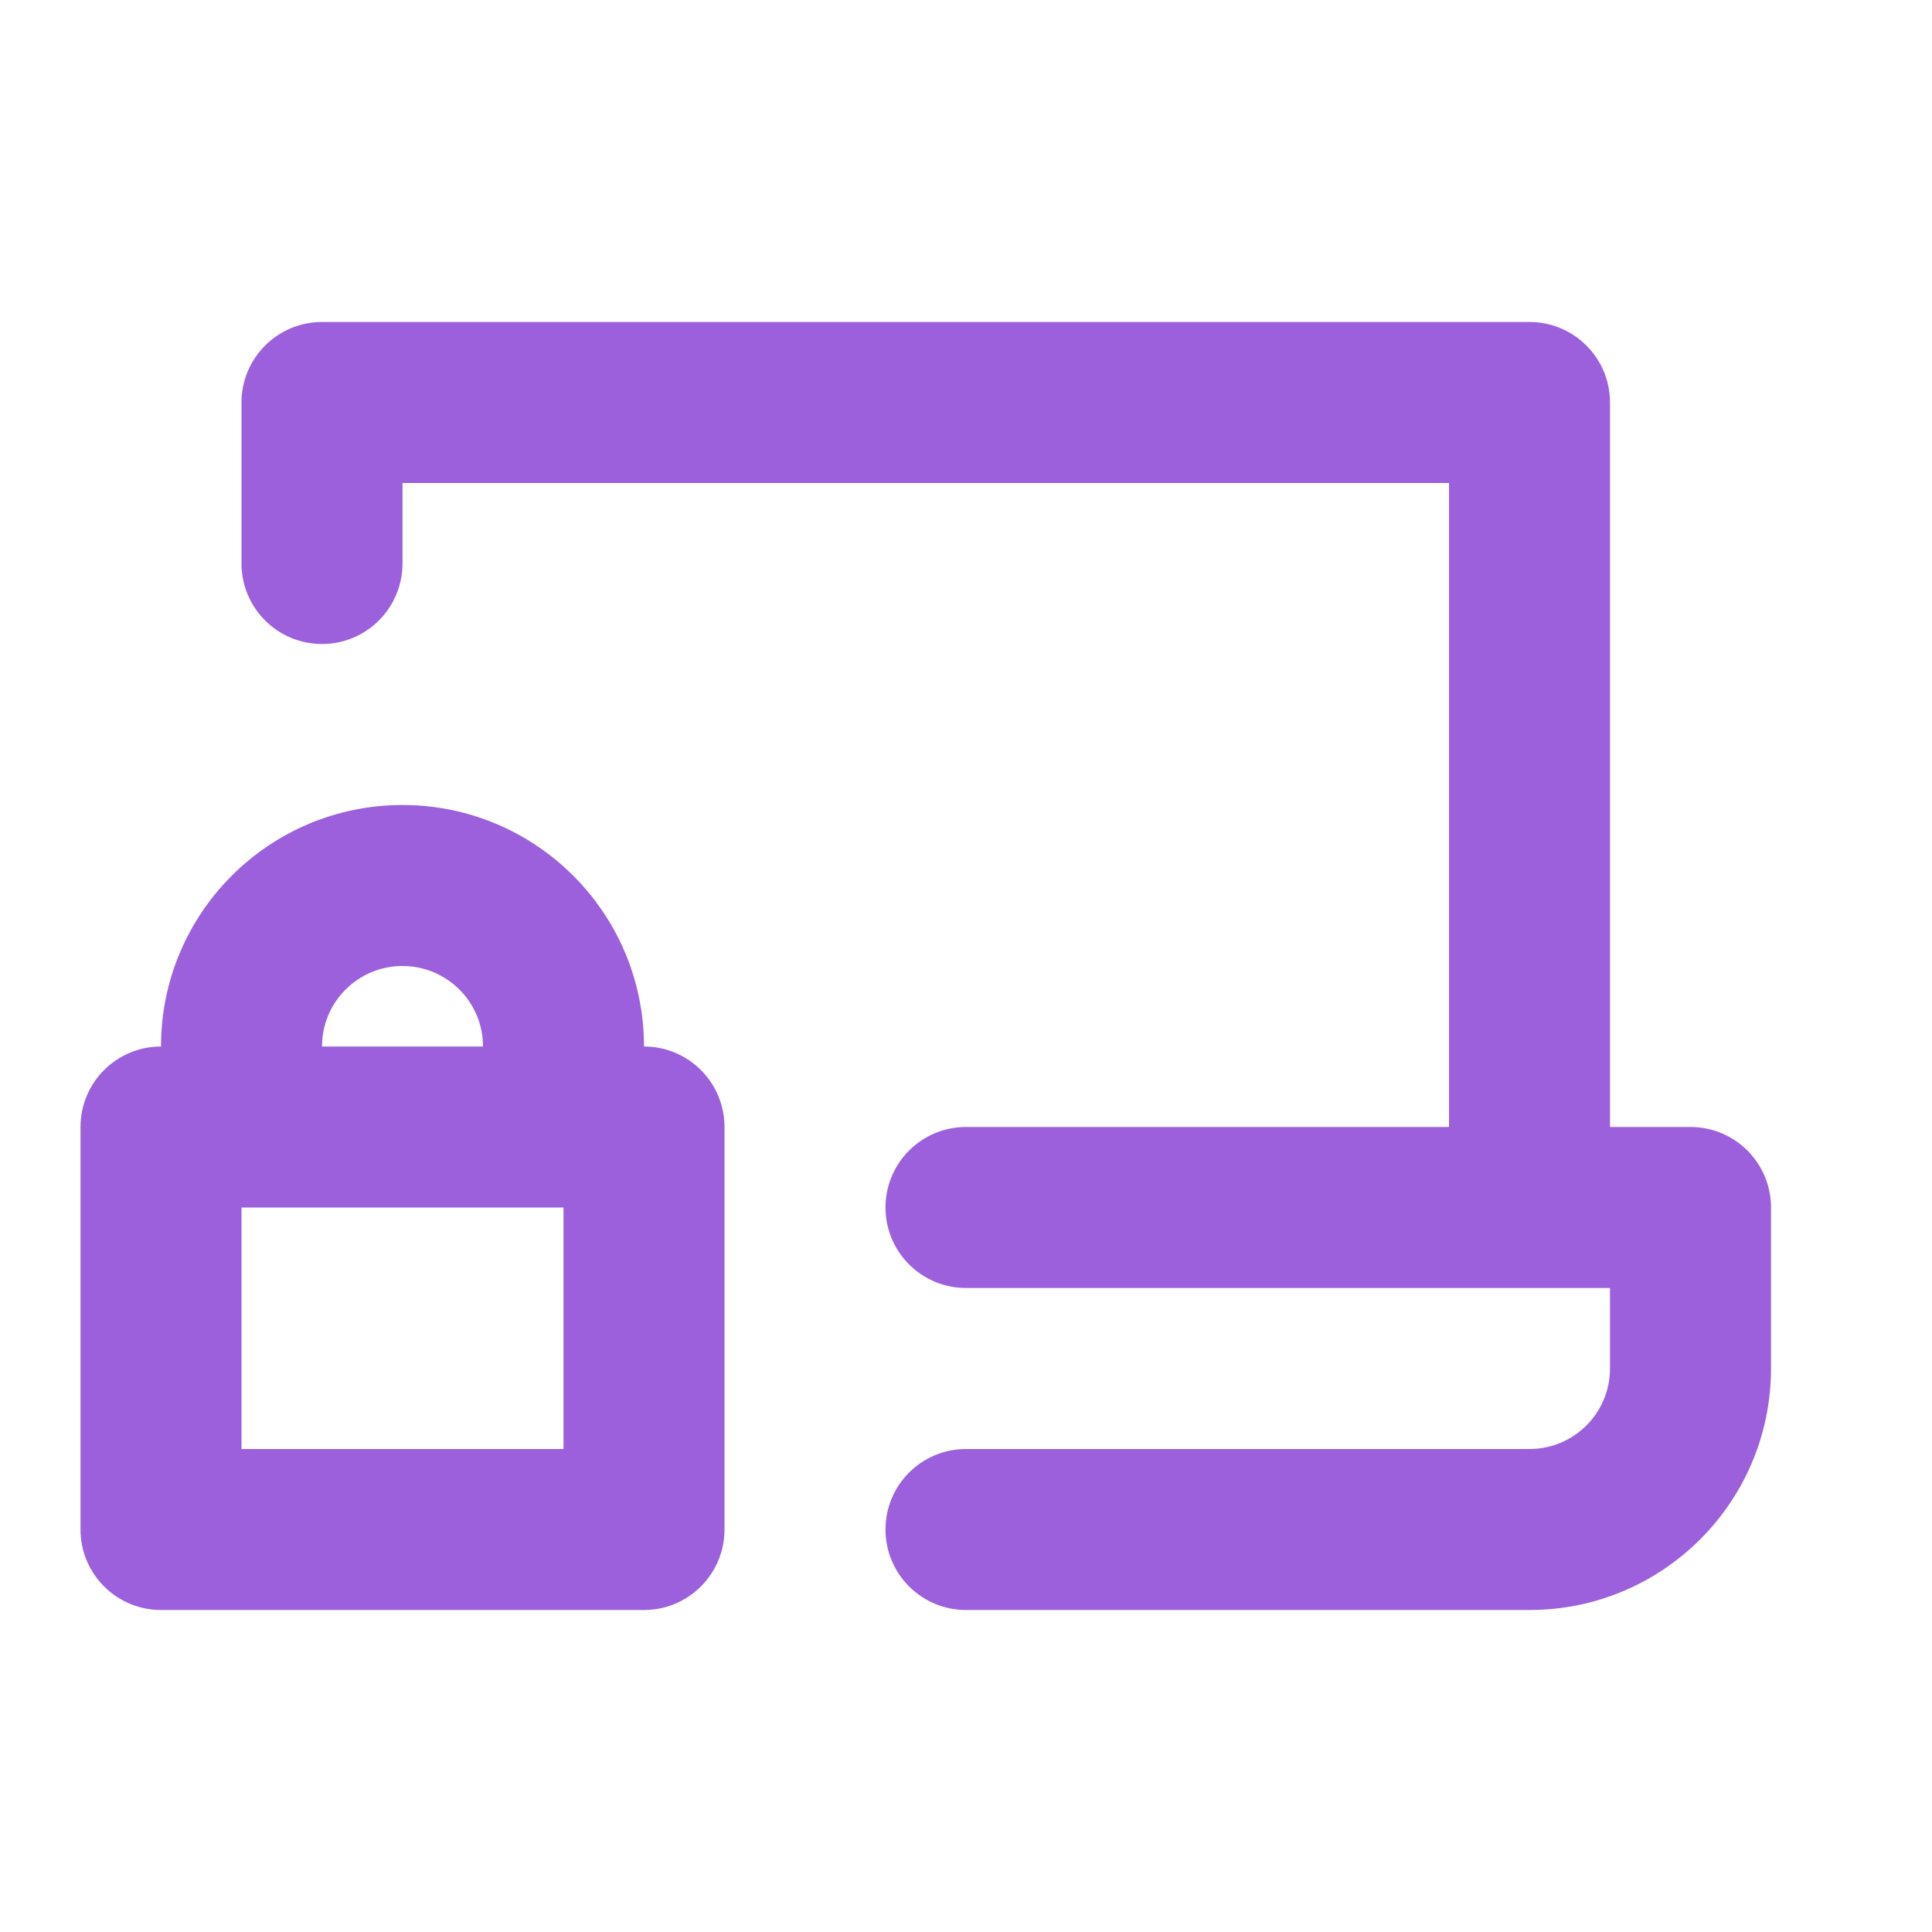 <svg width="48" height="48" viewBox="0 0 48 48" fill="none" xmlns="http://www.w3.org/2000/svg">
<path d="M8 16C9.105 16 10 15.105 10 14V12H36V28H24C22.895 28 22 28.895 22 30C22 31.105 22.895 32 24 32H40V34C40 35.105 39.105 36 38 36H24C22.895 36 22 36.895 22 38C22 39.105 22.895 40 24 40H38C41.314 40 44 37.314 44 34V30C44 28.895 43.105 28 42 28H40V10C40 8.895 39.105 8 38 8H8C6.895 8 6 8.895 6 10V14C6 15.105 6.895 16 8 16Z" fill="#9C60DD"/>
<path fill-rule="evenodd" clip-rule="evenodd" d="M10 20C13.314 20 16 22.686 16 26C17.105 26 18 26.895 18 28V38C18 39.105 17.105 40 16 40H4C2.895 40 2 39.105 2 38V28C2 26.895 2.895 26 4 26C4 22.686 6.686 20 10 20ZM8 26C8 24.895 8.895 24 10 24C11.105 24 12 24.895 12 26H8ZM6 36V30H14V36H6Z" fill="#9C60DD"/>
</svg>
